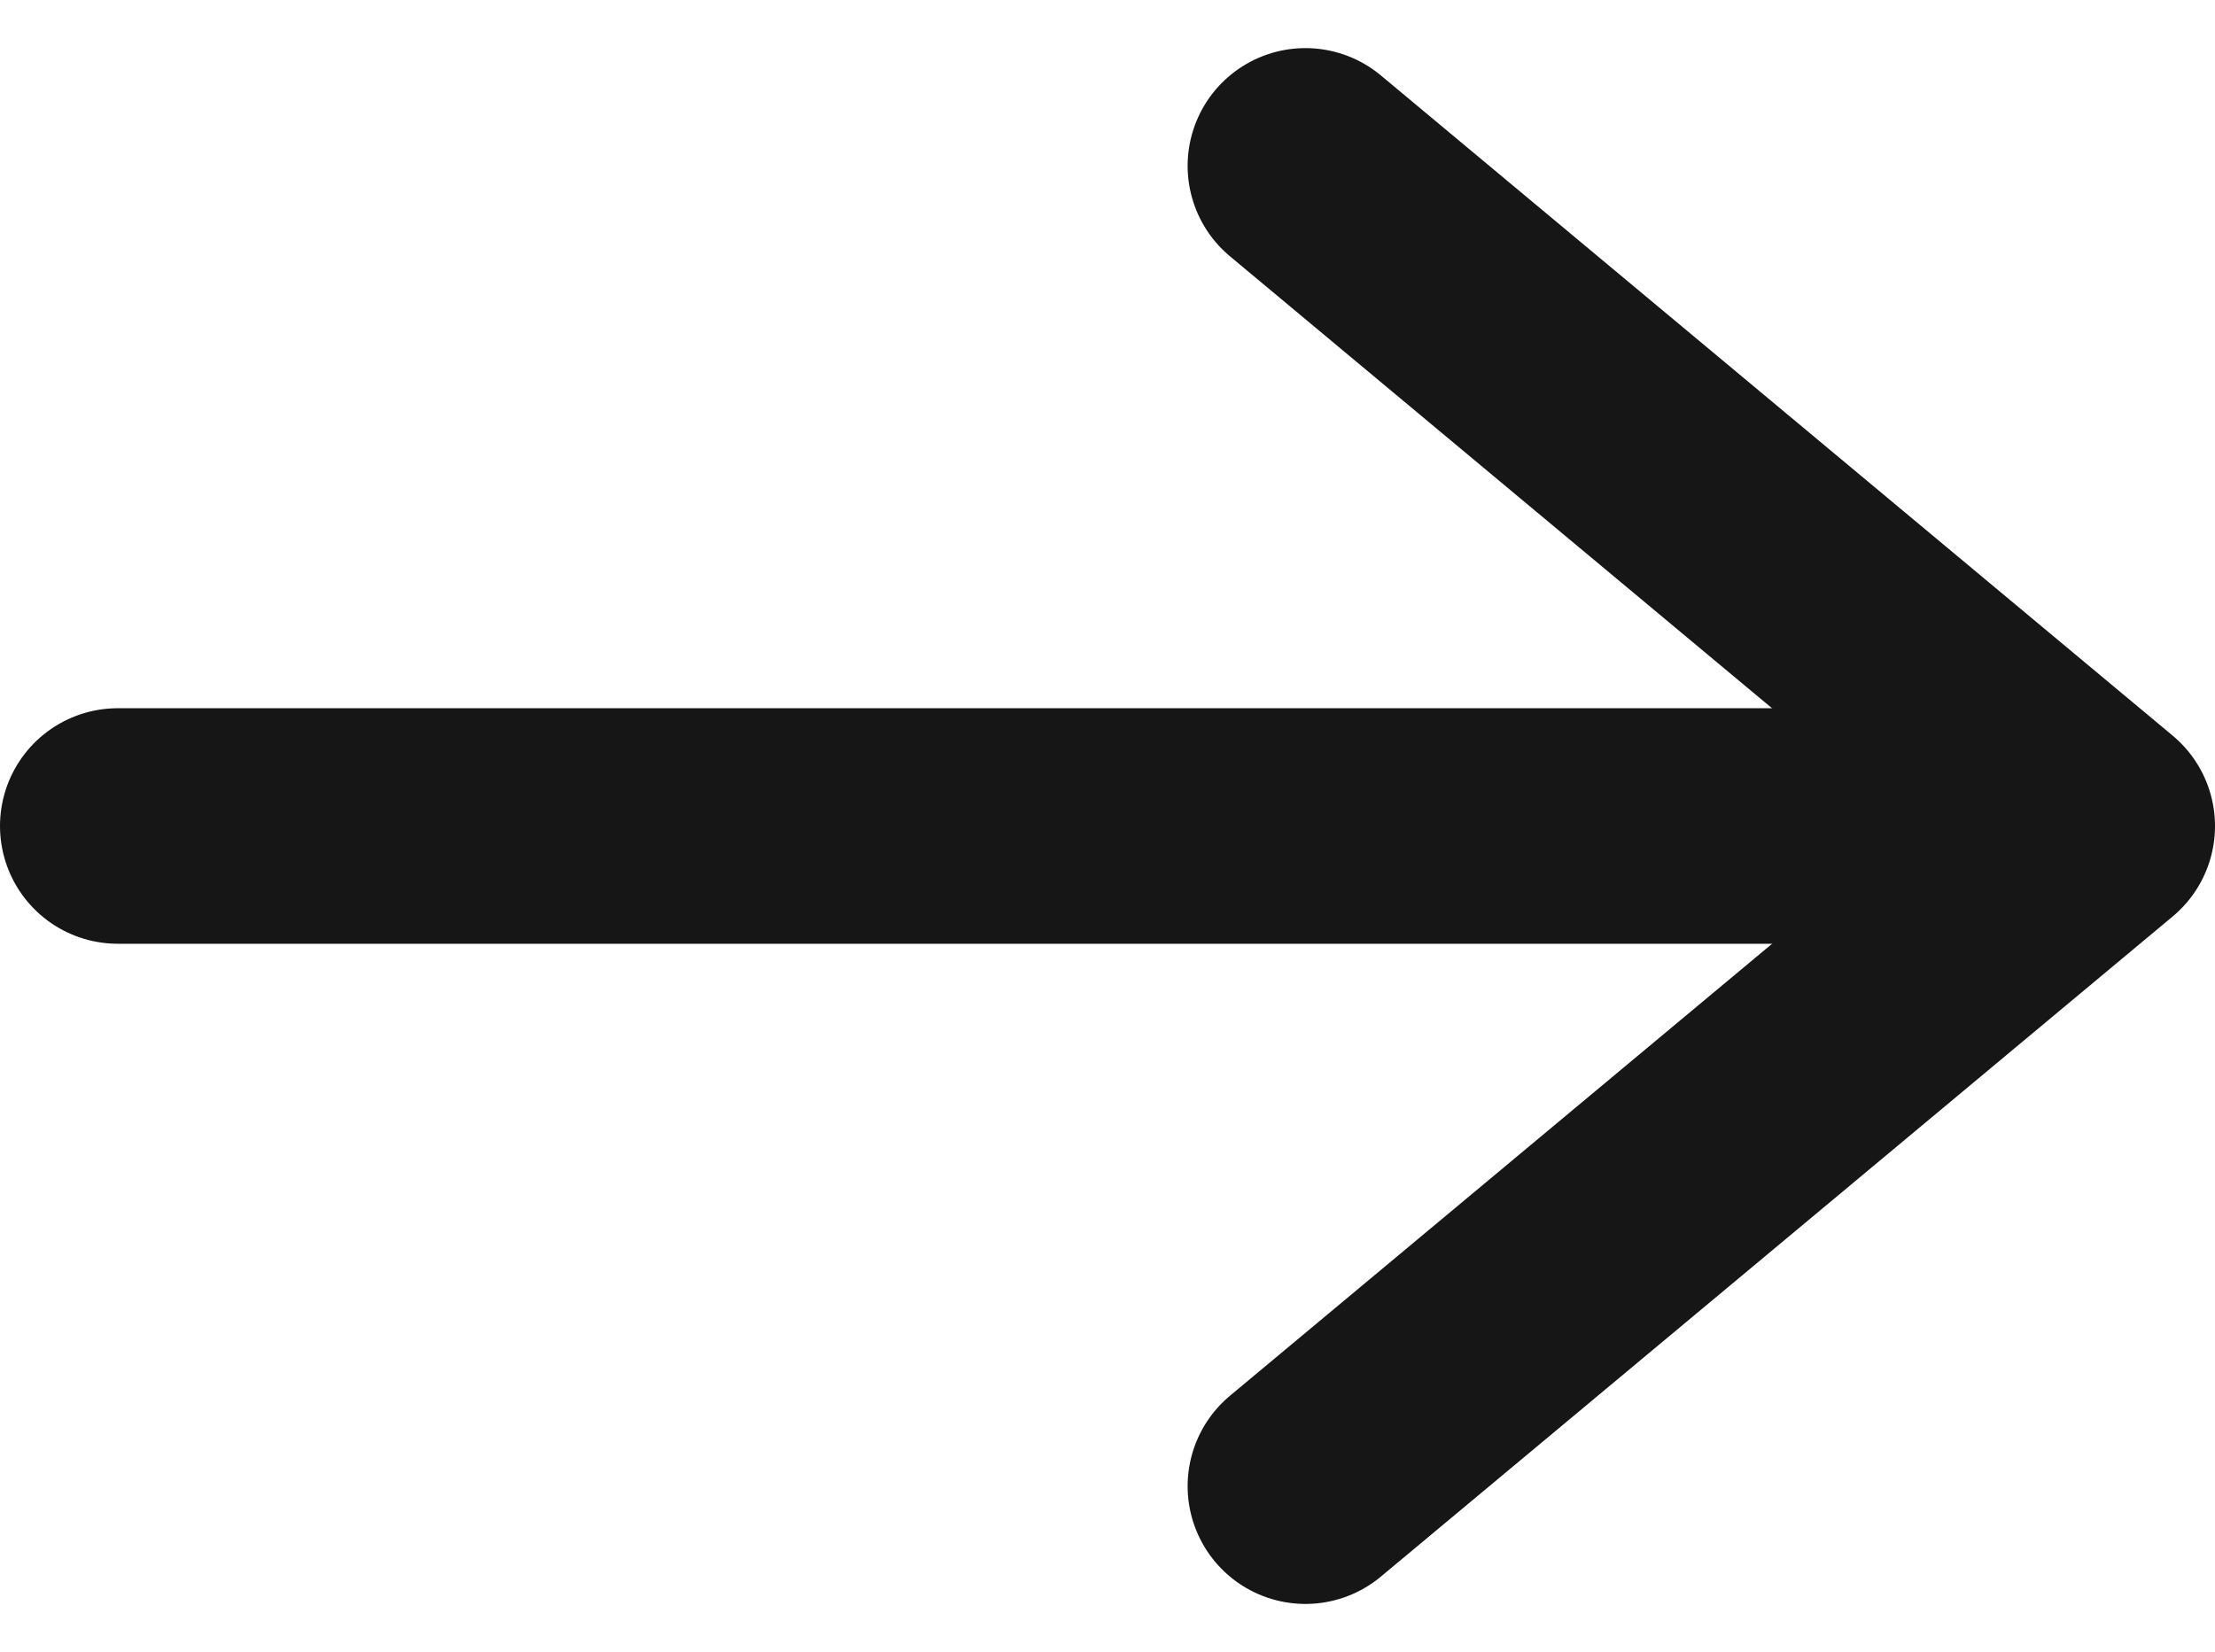 <svg xmlns="http://www.w3.org/2000/svg" width="37.609" height="28.057" viewBox="0 0 37.609 28.057">
  <g id="icon_arrow_right_black" transform="translate(-1189.1 -2763.283)">
    <line id="線_1082" data-name="線 1082" x2="32.116" transform="translate(1191.1 2777.311)" fill="none" stroke="#161616" stroke-linecap="round" stroke-linejoin="round" stroke-width="4"/>
    <path id="パス_112814" data-name="パス 112814" d="M30.5,25.923,43.944,14.712,30.5,3.5" transform="translate(1180.765 2762.6)" fill="none" stroke="#161616" stroke-linecap="round" stroke-linejoin="round" stroke-width="4"/>
  </g>
</svg>
